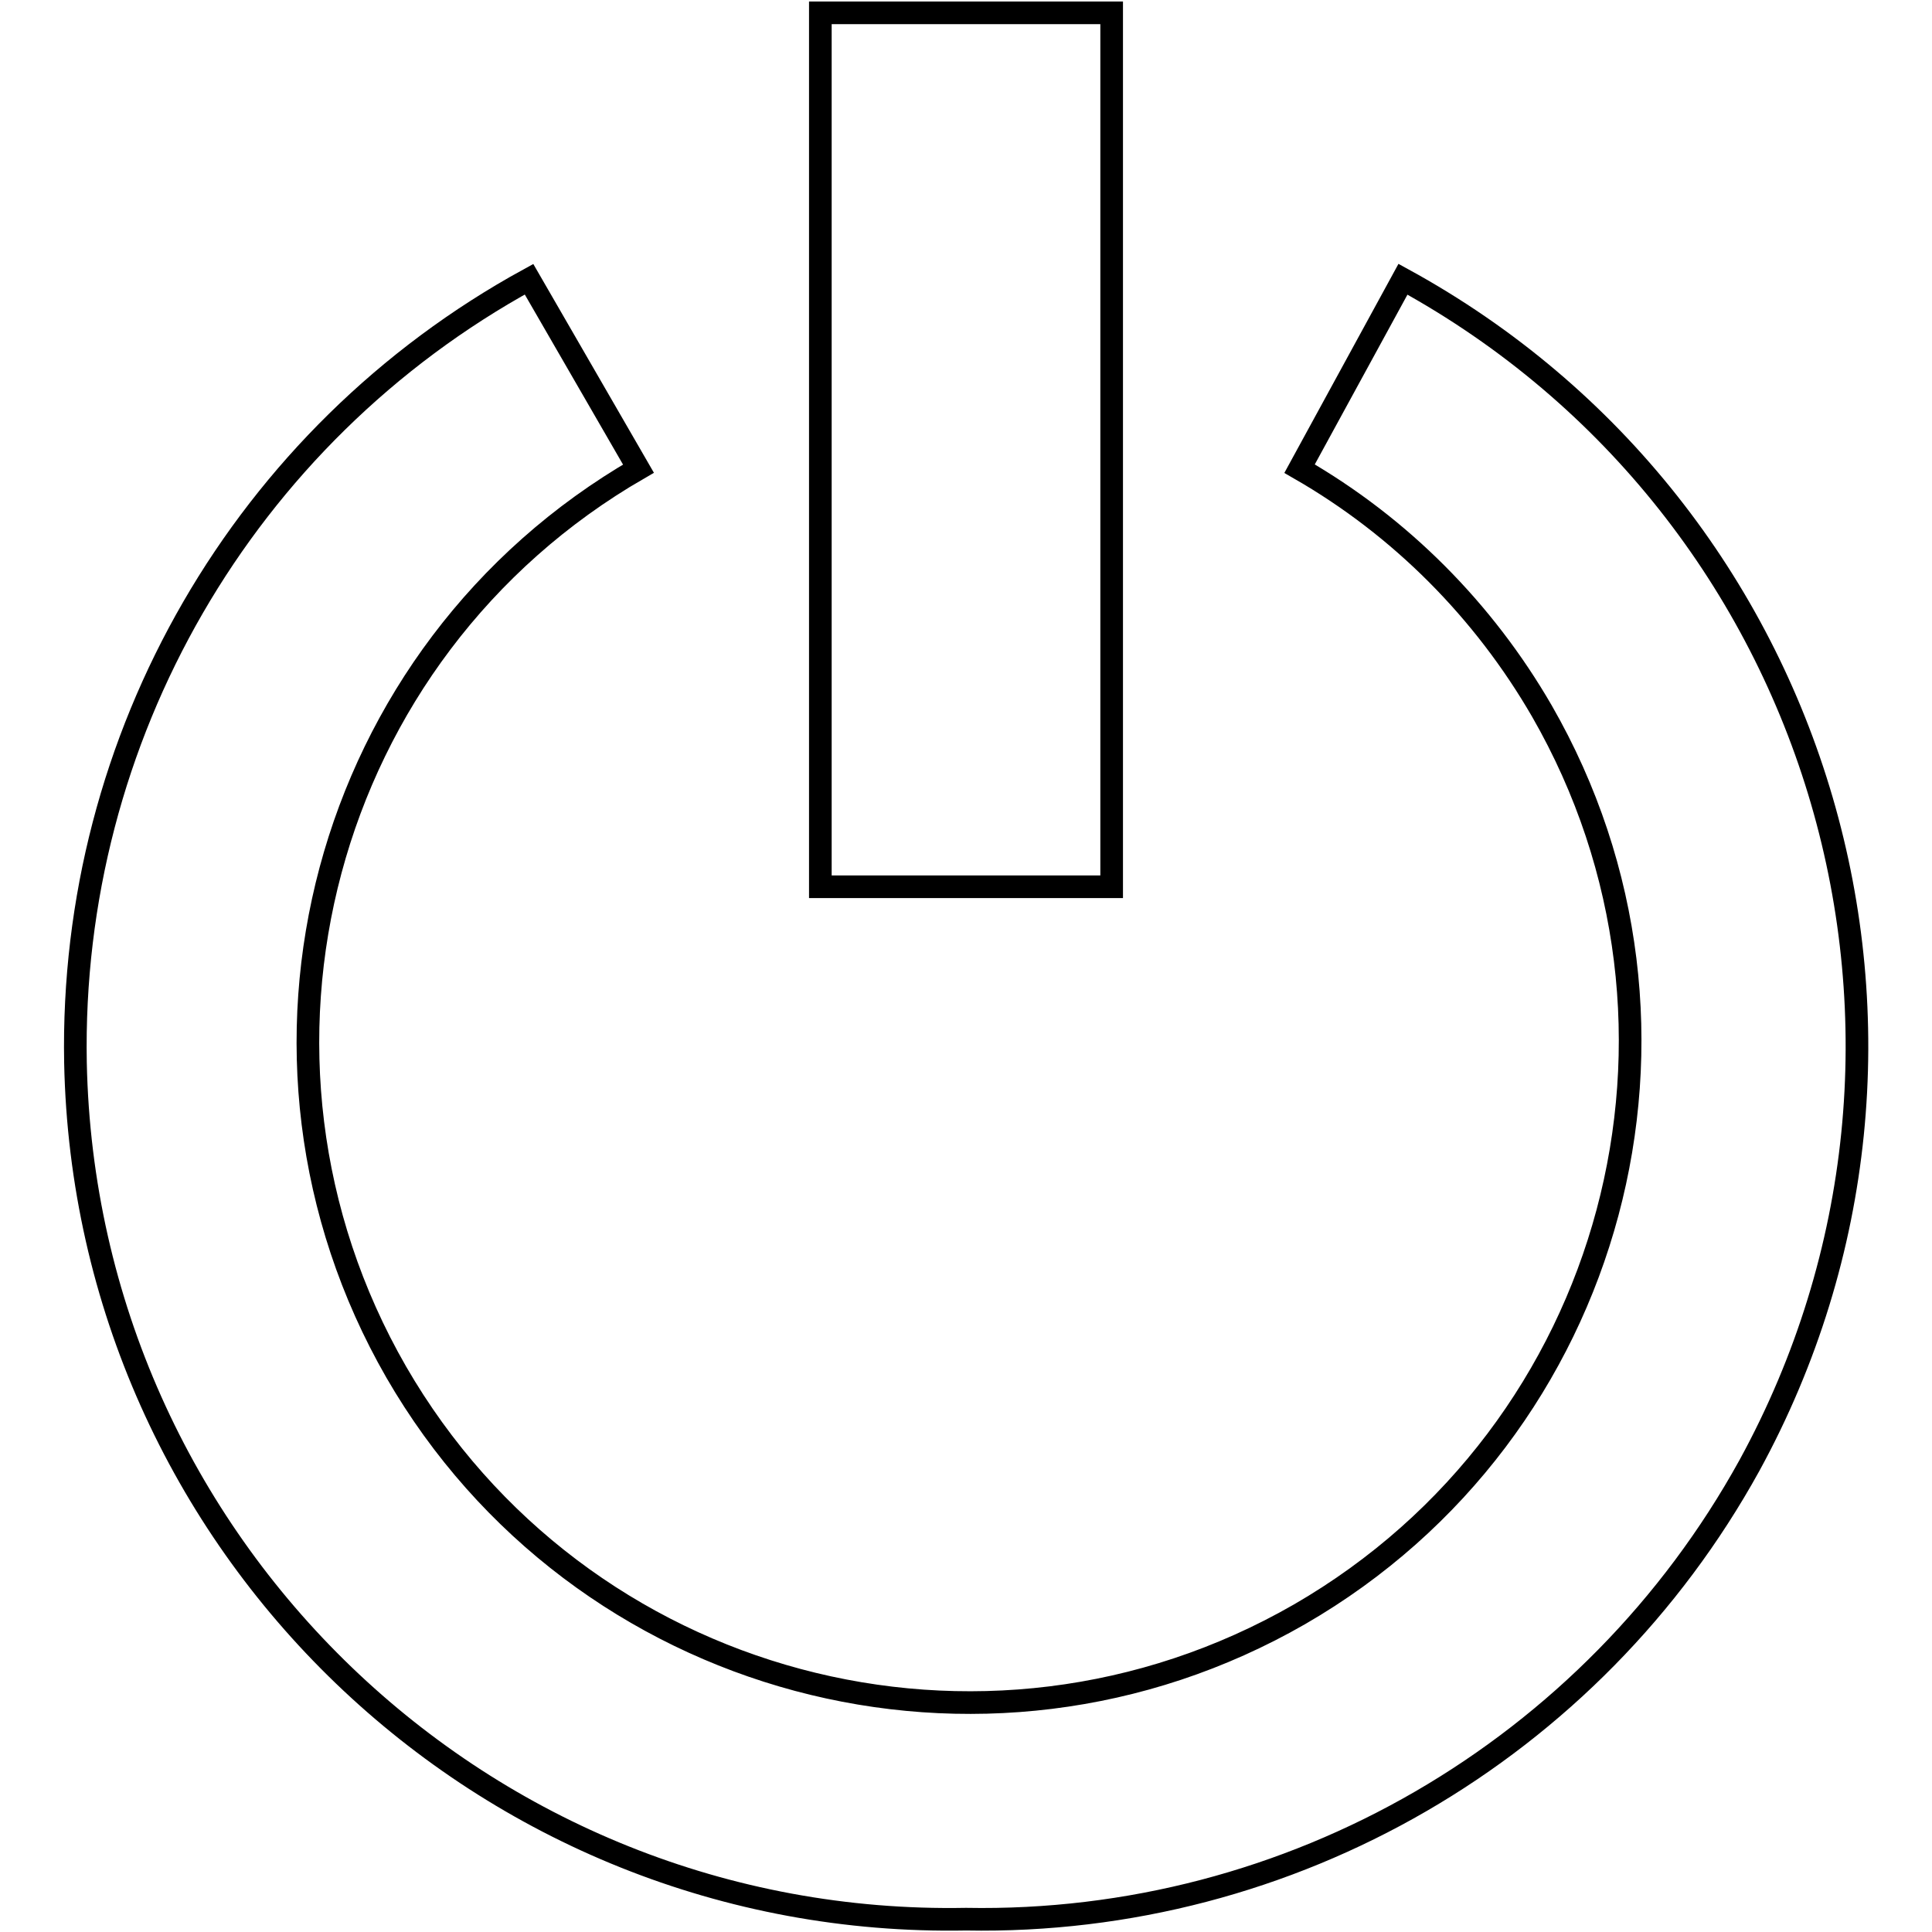 <?xml version="1.0" encoding="utf-8"?>
<!-- Svg Vector Icons : http://www.onlinewebfonts.com/icon -->
<!DOCTYPE svg PUBLIC "-//W3C//DTD SVG 1.1//EN" "http://www.w3.org/Graphics/SVG/1.1/DTD/svg11.dtd">
<svg version="1.1" xmlns="http://www.w3.org/2000/svg" xmlns:xlink="http://www.w3.org/1999/xlink" x="0px" y="0px" viewBox="0 0 256 256" enable-background="new 0 0 256 256" xml:space="preserve">
<g> <path stroke-width="3" fill-opacity="0" stroke="#000000"  d="M128,254.3c-63.9,1.2-116.7-49.6-118-113.5C9.2,97.7,32.3,57.7,70.1,37l14.5,25.1 c-41.9,24.2-56.2,77.8-32.1,119.7c24.2,41.9,77.8,56.2,119.7,32.1c41.9-24.2,56.2-77.8,32.1-119.7c-7.7-13.3-18.7-24.4-32.1-32.1 L185.9,37c56.1,30.7,76.6,101.1,45.9,157.2C211,231.9,171.1,255.1,128,254.3z"/> <path stroke-width="3" fill-opacity="0" stroke="#000000"  d="M108.7,1.7h38.6v115.8h-38.6V1.7z"/></g>
</svg>
